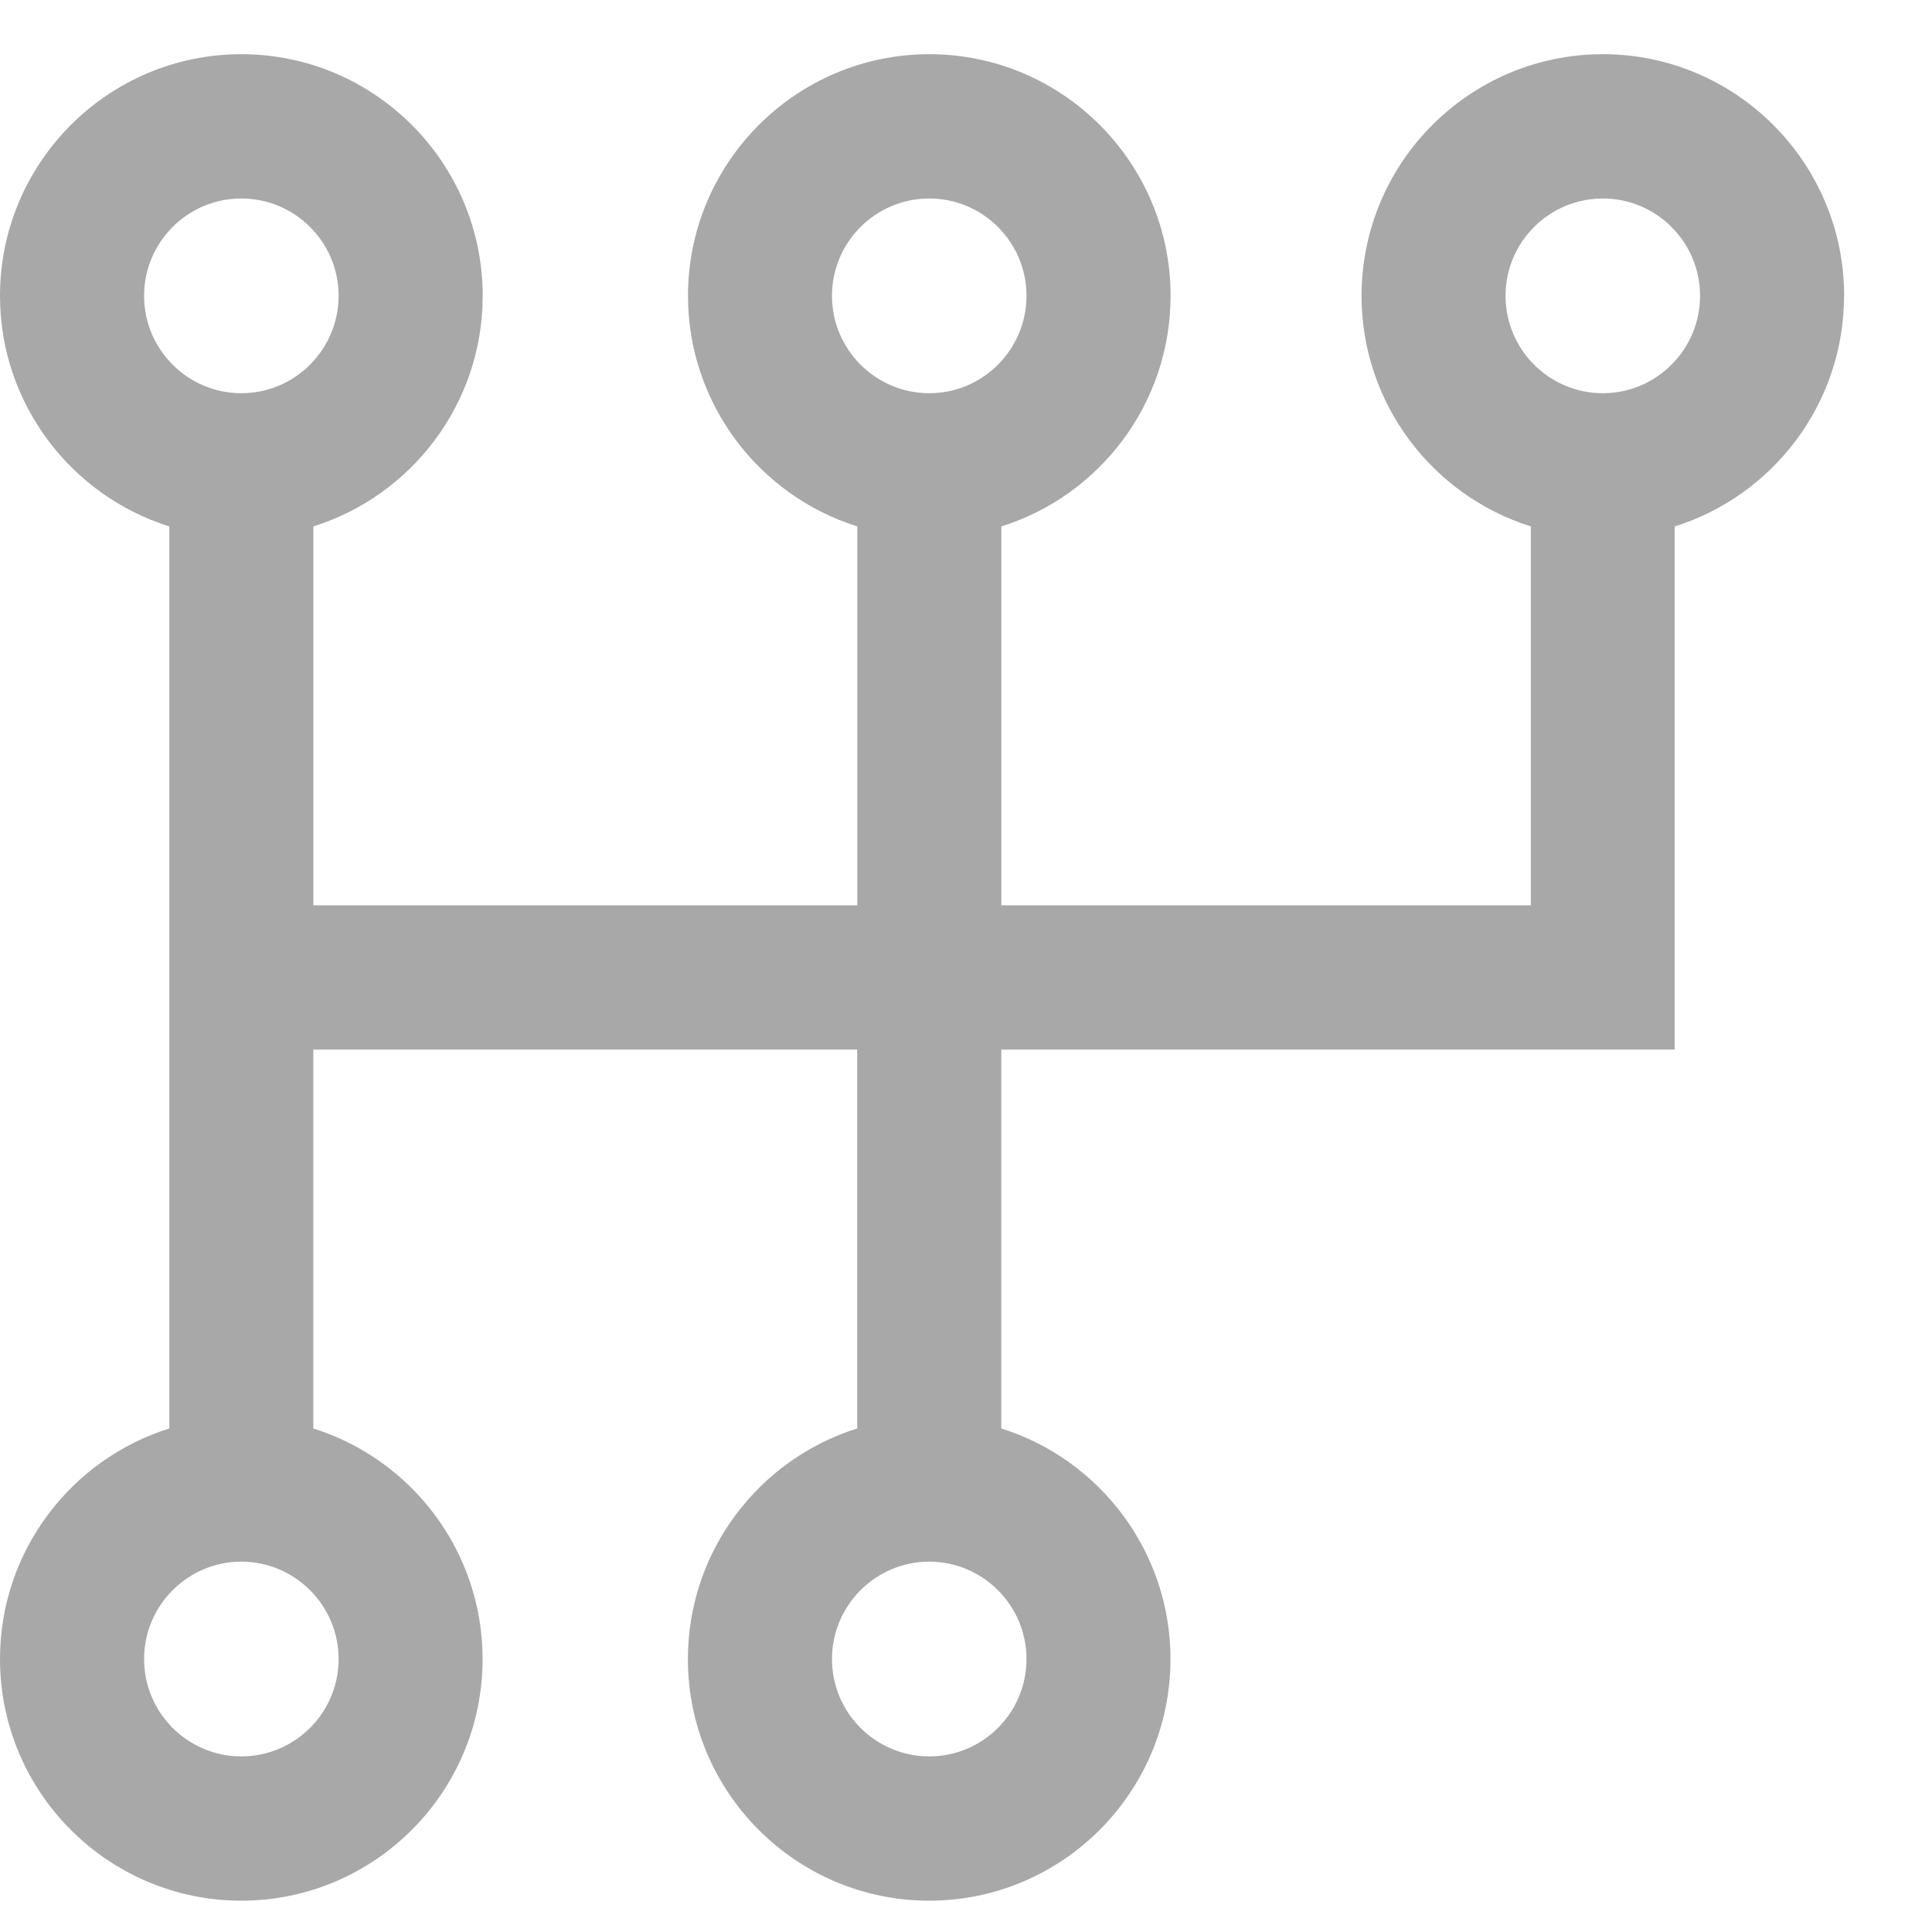 <svg width="19" height="19" viewBox="0 0 19 19" fill="none" xmlns="http://www.w3.org/2000/svg">
<path d="M18.136 2.909C18.136 1.599 17.071 0.533 15.763 0.533C14.454 0.533 13.39 1.599 13.39 2.909C13.39 3.972 14.091 4.875 15.055 5.177V8.903H9.848V5.177C10.811 4.875 11.512 3.973 11.512 2.909C11.512 1.599 10.448 0.533 9.139 0.533C7.831 0.533 6.766 1.599 6.766 2.909C6.766 3.972 7.467 4.875 8.431 5.177V8.903H3.082V5.177C4.045 4.875 4.747 3.973 4.747 2.909C4.747 1.599 3.682 0.533 2.373 0.533C1.065 0.533 0 1.599 0 2.909C0 3.972 0.701 4.875 1.665 5.177V14.048C0.701 14.35 0 15.252 0 16.316C0 17.626 1.065 18.692 2.373 18.692C3.682 18.692 4.746 17.626 4.746 16.316C4.746 15.253 4.045 14.35 3.081 14.048V10.322H8.43V14.048C7.466 14.35 6.765 15.252 6.765 16.316C6.765 17.626 7.83 18.692 9.138 18.692C10.447 18.692 11.511 17.626 11.511 16.316C11.511 15.253 10.81 14.35 9.847 14.048V10.322H16.47V5.177C17.434 4.875 18.135 3.972 18.135 2.909L18.136 2.909ZM9.139 1.952C9.666 1.952 10.095 2.381 10.095 2.909C10.095 3.437 9.666 3.867 9.139 3.867C8.611 3.867 8.182 3.437 8.182 2.909C8.182 2.381 8.611 1.952 9.139 1.952ZM2.373 1.952C2.901 1.952 3.33 2.381 3.33 2.909C3.33 3.437 2.901 3.867 2.373 3.867C1.846 3.867 1.417 3.437 1.417 2.909C1.417 2.381 1.846 1.952 2.373 1.952ZM2.373 17.273C1.846 17.273 1.417 16.844 1.417 16.316C1.417 15.788 1.846 15.358 2.373 15.358C2.901 15.358 3.33 15.788 3.33 16.316C3.33 16.844 2.901 17.273 2.373 17.273ZM9.139 17.273C8.611 17.273 8.182 16.844 8.182 16.316C8.182 15.788 8.611 15.358 9.139 15.358C9.666 15.358 10.095 15.788 10.095 16.316C10.095 16.844 9.666 17.273 9.139 17.273ZM15.763 3.867C15.235 3.867 14.806 3.437 14.806 2.909C14.806 2.381 15.235 1.952 15.763 1.952C16.29 1.952 16.719 2.381 16.719 2.909C16.719 3.437 16.29 3.867 15.763 3.867Z" fill="#A8A8A8"/>
</svg>
